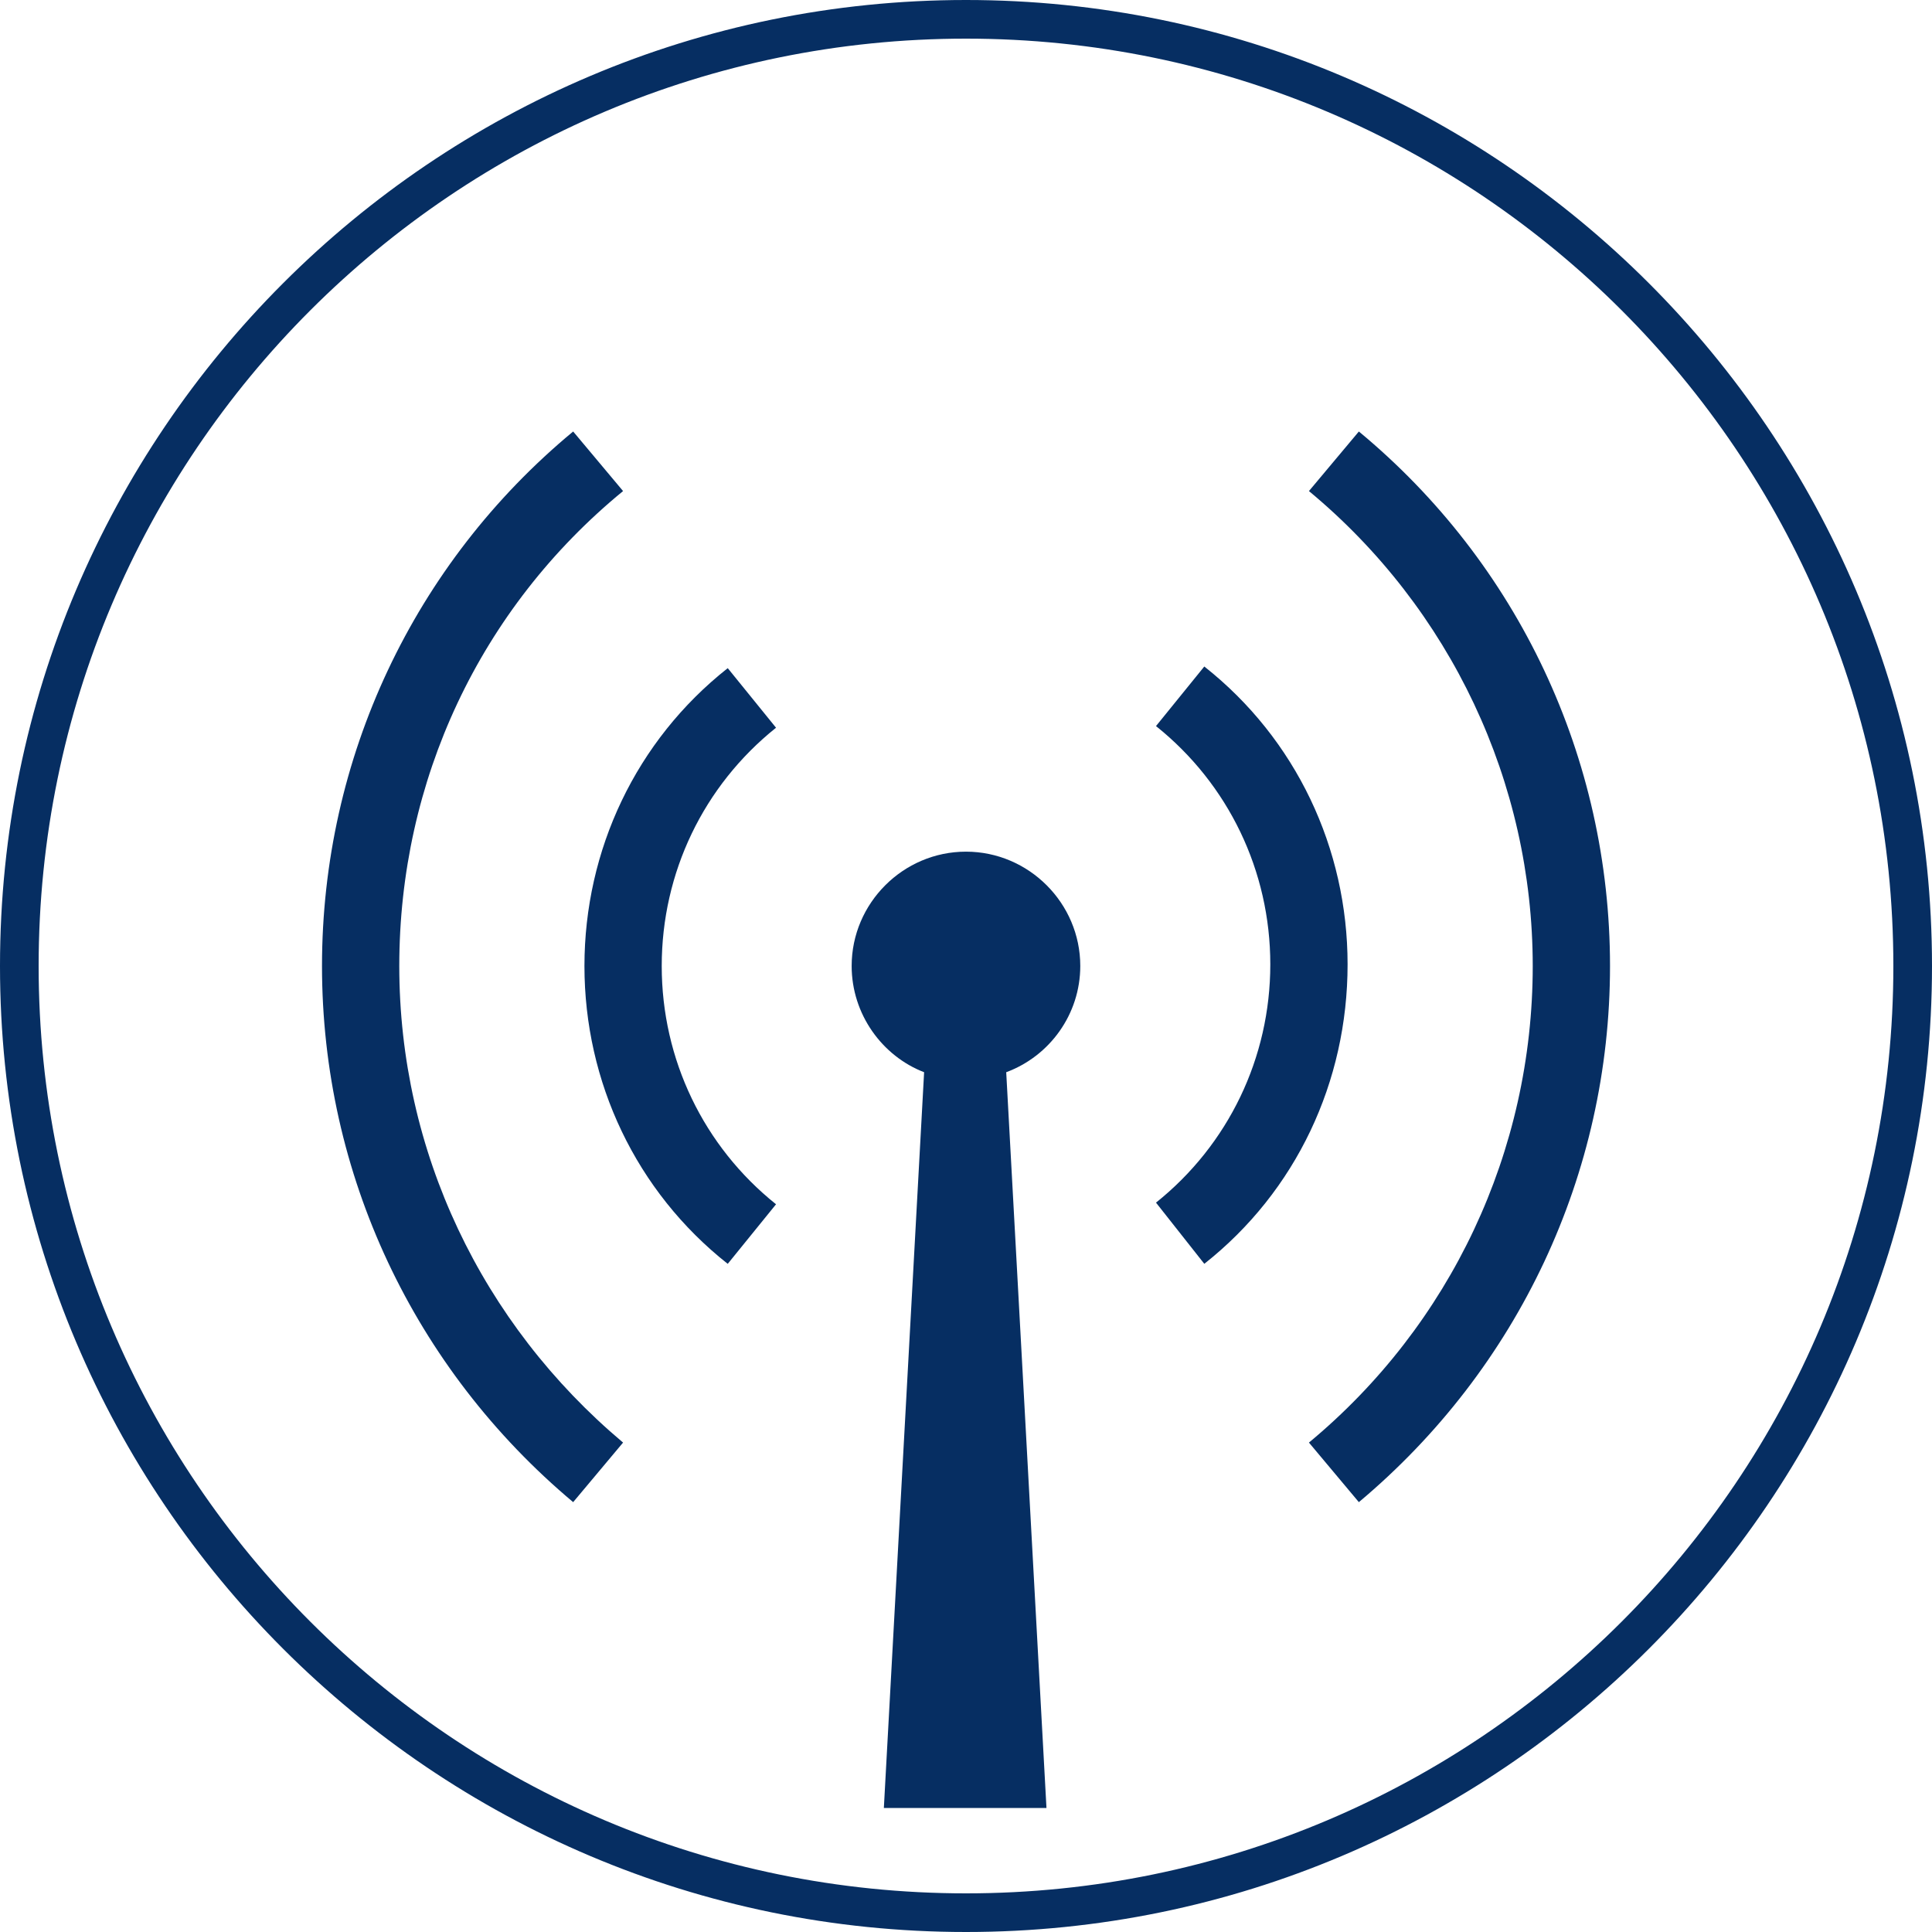<svg width="120" height="120" viewBox="0 0 120 120" fill="none" xmlns="http://www.w3.org/2000/svg">
<path d="M60 120C26.9 120 0 93.1 0 60C0 26.9 26.9 0 60 0C93.1 0 120 26.9 120 60C120 93.1 93.1 120 60 120ZM60 2.4C28.2 2.4 2.4 28.2 2.4 60C2.4 91.8 28.2 117.6 60 117.6C91.8 117.6 117.6 91.8 117.6 60C117.6 28.2 91.8 2.4 60 2.4Z" fill="#062E62"/>
<path d="M74.801 78.498L71.801 74.698C76.301 71.098 78.901 65.698 78.901 59.898C78.901 54.098 76.301 48.698 71.801 45.098L74.801 41.398C80.501 45.898 83.701 52.698 83.701 59.898C83.701 67.198 80.501 73.998 74.801 78.498Z" fill="#062E62"/>
<path d="M45.201 78.5C39.501 74 36.301 67.2 36.301 60C36.301 52.8 39.501 46 45.201 41.5L48.201 45.2C43.701 48.8 41.101 54.2 41.101 60C41.101 65.8 43.701 71.2 48.201 74.8L45.201 78.5Z" fill="#062E62"/>
<path d="M84.401 93.301L81.301 89.601C90.101 82.301 95.201 71.501 95.201 60.001C95.201 48.601 90.101 37.801 81.301 30.501L84.401 26.801C94.301 35.001 100.001 47.101 100.001 60.001C100.001 72.901 94.301 85.001 84.401 93.301Z" fill="#062E62"/>
<path d="M35.6 93.301C25.7 85.001 20 72.901 20 60.001C20 47.101 25.7 35.001 35.6 26.801L38.7 30.501C29.8 37.801 24.8 48.501 24.8 60.001C24.8 71.501 29.9 82.201 38.7 89.601L35.6 93.301Z" fill="#062E62"/>
<path d="M67.098 59.998C67.098 56.098 63.898 52.898 59.998 52.898C56.098 52.898 52.898 56.098 52.898 59.998C52.898 62.998 54.798 65.598 57.398 66.598L54.898 112.298H64.998L62.498 66.598C65.198 65.598 67.098 62.998 67.098 59.998Z" fill="#062E62"/>
</svg>
